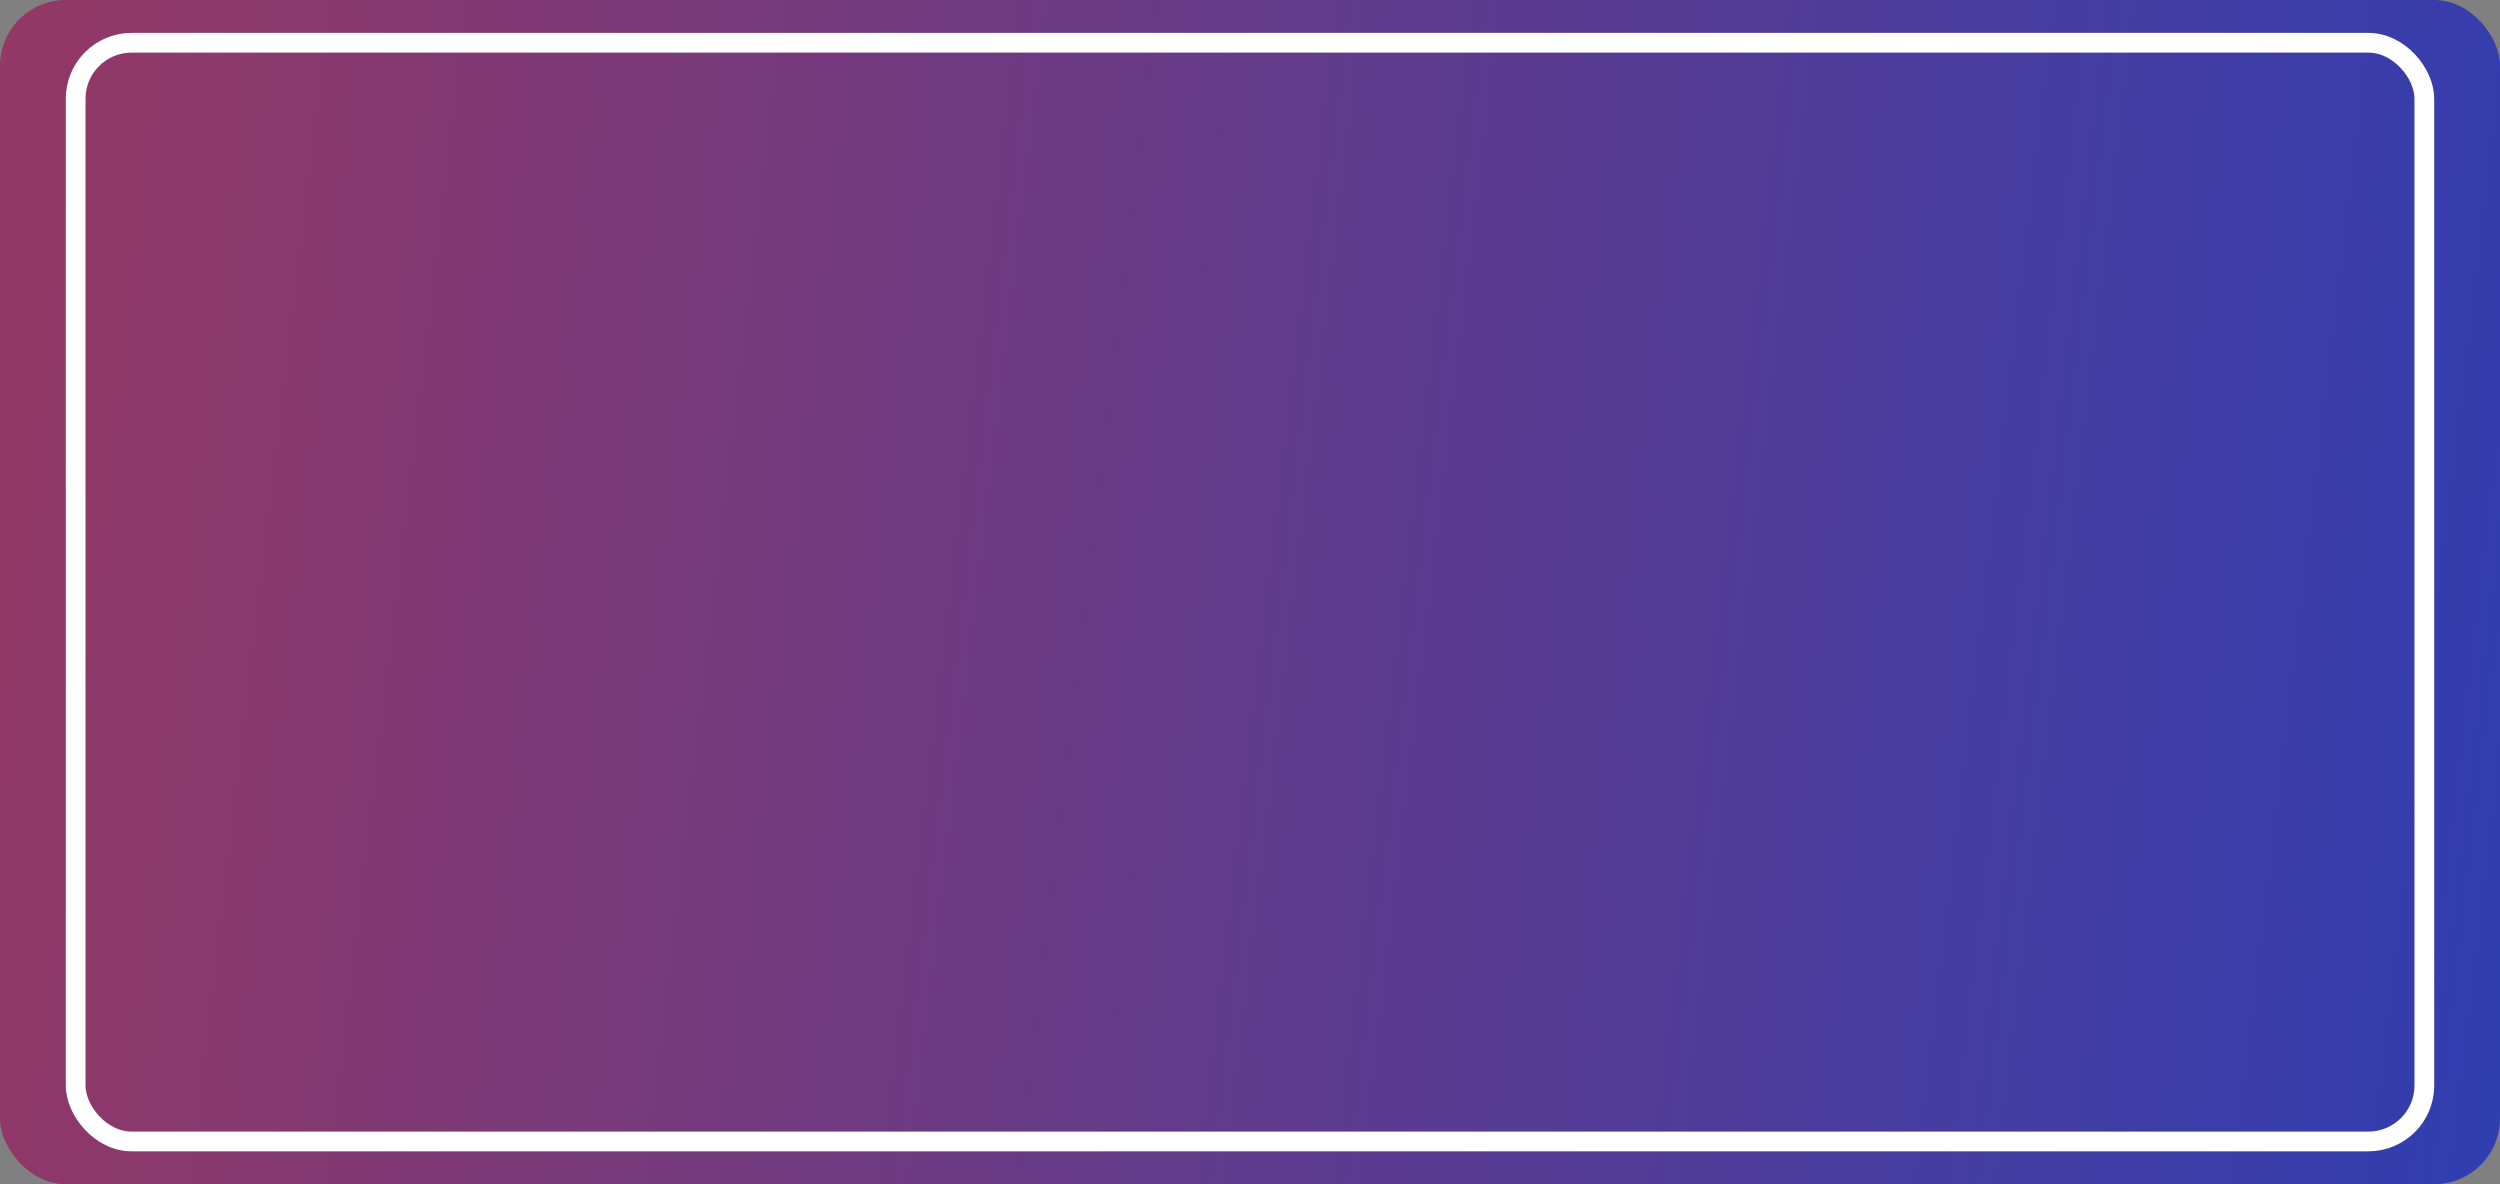 <?xml version="1.0" encoding="UTF-8"?> <svg xmlns="http://www.w3.org/2000/svg" width="380" height="180" viewBox="0 0 380 180" fill="none"><rect x="0" y="0" width="380" height="180" fill="#808080" stroke="none"/> <rect width="380" height="180" rx="10" fill="url(#paint0_linear)"></rect> <rect x="11.5" y="6.5" width="357" height="167" rx="8.5" stroke="white" stroke-width="3"></rect> <defs> <linearGradient id="paint0_linear" x1="0" y1="0" x2="556.476" y2="65.739" gradientUnits="userSpaceOnUse"> <stop stop-color="#943865"></stop> <stop offset="1" stop-color="#0840CF"></stop> </linearGradient> </defs> </svg> 